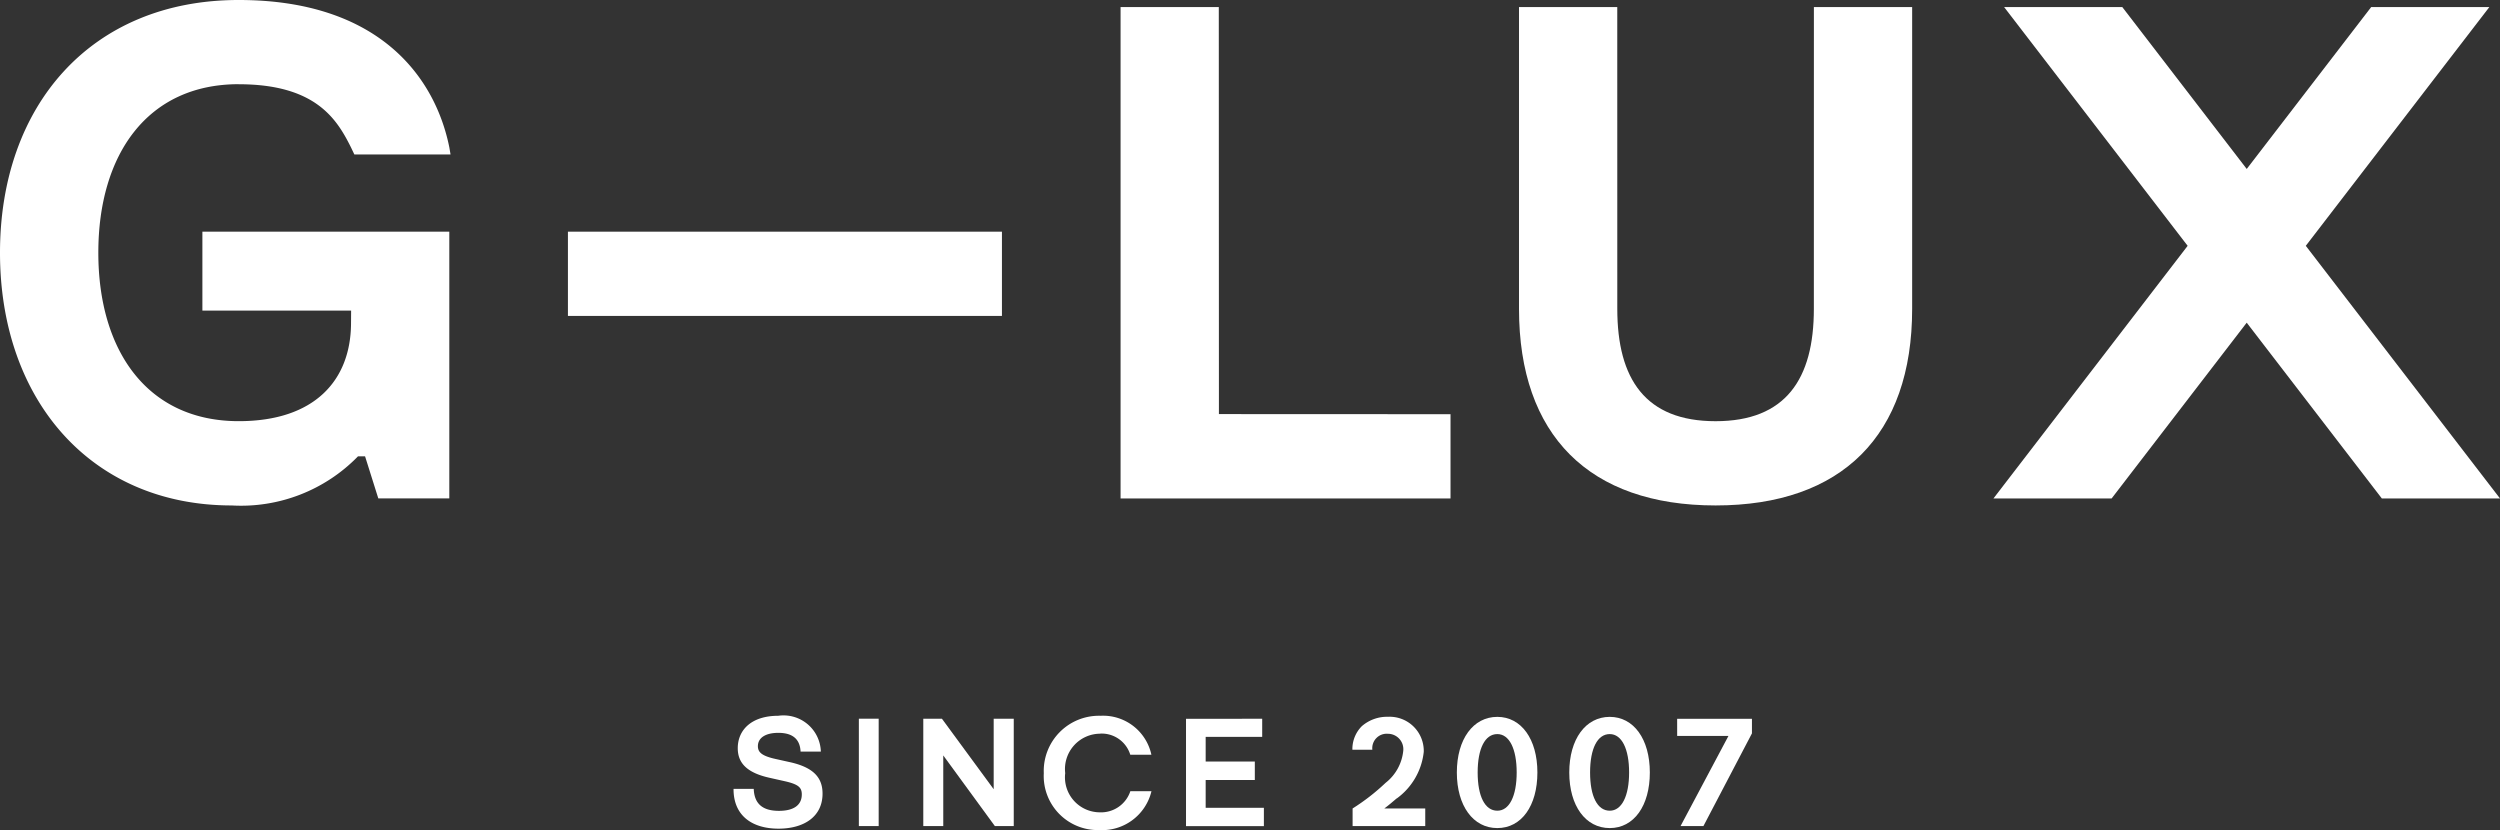 <?xml version="1.0" encoding="UTF-8"?>
<svg xmlns="http://www.w3.org/2000/svg" width="142.052" height="47.165" viewBox="0 0 142.052 47.165">
  <rect x="0" y="0" width="142.052" height="47.165" fill="#333333" stroke="none"/>
  <g id="Group_1" data-name="Group 1" transform="translate(-493 164)">
    <path id="Path_1" data-name="Path 1" d="M103.128,17.551c0,3.989-1.6,6.382-5.585,6.382s-5.584-2.393-5.584-6.382L91.957.4H86.374V17.551c0,7.18,3.989,11.169,11.169,11.169s11.17-3.989,11.17-11.169V.4H103.13Z" transform="translate(492.937 -164)" fill="#fff"></path>
    <path id="Path_2" data-name="Path 2" d="M69.3.4H63.719V28.322H82.467V23.535l-13.16-.006Z" transform="translate(492.953 -164)" fill="#fff"></path>
    <path id="Path_3" data-name="Path 3" d="M13.562,4.787c4.388,0,5.585,1.995,6.382,3.59l.191.4H25.6l-.068-.4C24.731,4.388,21.54,0,13.562,0,5.185,0,0,5.984,0,14.361S5.185,28.72,13.163,28.72a9.273,9.273,0,0,0,7.18-2.792h.4l.753,2.393h4.034V13.163H11.5v4.485l8.451,0-.006.794h0c-.04,3.143-2.037,5.489-6.38,5.489-5.186,0-7.978-3.989-7.978-9.573s2.792-9.574,7.978-9.574" transform="translate(493 -164)" fill="#fff"></path>
    <path id="Path_4" data-name="Path 4" d="M131.1,13.968,141.531.4h-6.714l-7.073,9.2L120.672.4h-6.715l10.43,13.568L113.353,28.322h6.714l7.676-9.987,7.677,9.987h6.714Z" transform="translate(492.917 -164)" fill="#fff"></path>
    <rect id="Rectangle_2" data-name="Rectangle 2" width="24.661" height="4.787" transform="translate(525.27 -150.836)" fill="#fff"></rect>
    <path id="Path_5" data-name="Path 5" d="M44.914,43.336l-.82-.183c-.794-.175-1-.393-1-.724,0-.489.454-.759,1.16-.759.846,0,1.231.384,1.266,1.064h1.151A2.121,2.121,0,0,0,44.25,40.7c-1.527,0-2.3.811-2.3,1.841,0,.846.524,1.4,1.816,1.685l.855.192c.776.175.968.358.968.75,0,.611-.463.934-1.3.934-.977,0-1.4-.446-1.431-1.248H41.711c-.009,1.5,1.029,2.26,2.557,2.26,1.431,0,2.5-.673,2.5-1.991,0-.916-.524-1.492-1.859-1.789" transform="translate(492.97 -164.029)" fill="#fff"></path>
    <rect id="Rectangle_3" data-name="Rectangle 3" width="1.126" height="6.101" transform="translate(541.801 -123.163)" fill="#fff"></rect>
    <path id="Path_6" data-name="Path 6" d="M56.5,44.873l-2.941-4.006H52.5v6.1h1.135V42.953l2.932,4.014h1.073v-6.1H56.5Z" transform="translate(492.962 -164.029)" fill="#fff"></path>
    <path id="Path_7" data-name="Path 7" d="M62.555,41.713a1.7,1.7,0,0,1,1.711,1.2h1.2A2.809,2.809,0,0,0,62.564,40.7a3.137,3.137,0,0,0-3.212,3.264,3.073,3.073,0,0,0,3.151,3.23,2.884,2.884,0,0,0,2.967-2.208h-1.2a1.754,1.754,0,0,1-1.746,1.2,1.988,1.988,0,0,1-1.955-2.226,2.009,2.009,0,0,1,1.99-2.242" transform="translate(492.957 -164.029)" fill="#fff"></path>
    <path id="Path_8" data-name="Path 8" d="M68.556,44.349h2.793V43.3H68.556V41.9h3.212v-1.03H67.439v6.1h4.425V45.929H68.556Z" transform="translate(492.951 -164.029)" fill="#fff"></path>
    <path id="Path_9" data-name="Path 9" d="M79.419,45.4a3.763,3.763,0,0,0,1.536-2.653,1.941,1.941,0,0,0-2.025-1.99,2.191,2.191,0,0,0-1.493.533A1.841,1.841,0,0,0,76.9,42.63h1.134a.82.82,0,0,1,.881-.907.877.877,0,0,1,.873.986,2.644,2.644,0,0,1-1,1.8,12.02,12.02,0,0,1-1.876,1.458v1h4.128v-1H78.713c.227-.165.524-.419.706-.576" transform="translate(492.944 -164.029)" fill="#fff"></path>
    <path id="Path_10" data-name="Path 10" d="M85.139,40.762c-1.37,0-2.3,1.265-2.3,3.159s.925,3.16,2.3,3.16,2.277-1.265,2.277-3.16-.916-3.159-2.277-3.159m0,5.332c-.7,0-1.117-.811-1.117-2.173s.419-2.181,1.117-2.181c.681,0,1.1.837,1.1,2.181s-.419,2.173-1.1,2.173" transform="translate(492.94 -164.029)" fill="#fff"></path>
    <path id="Path_11" data-name="Path 11" d="M91.532,40.762c-1.37,0-2.3,1.265-2.3,3.159s.925,3.16,2.3,3.16,2.278-1.265,2.278-3.16-.917-3.159-2.278-3.159m0,5.332c-.7,0-1.117-.811-1.117-2.173s.419-2.181,1.117-2.181c.68,0,1.1.837,1.1,2.181s-.42,2.173-1.1,2.173" transform="translate(492.935 -164.029)" fill="#fff"></path>
    <path id="Path_12" data-name="Path 12" d="M95.368,41.844h2.915l-2.723,5.123h1.3L99.617,41.7v-.828h-4.25Z" transform="translate(492.93 -164.029)" fill="#fff"></path>
  </g>
</svg>
